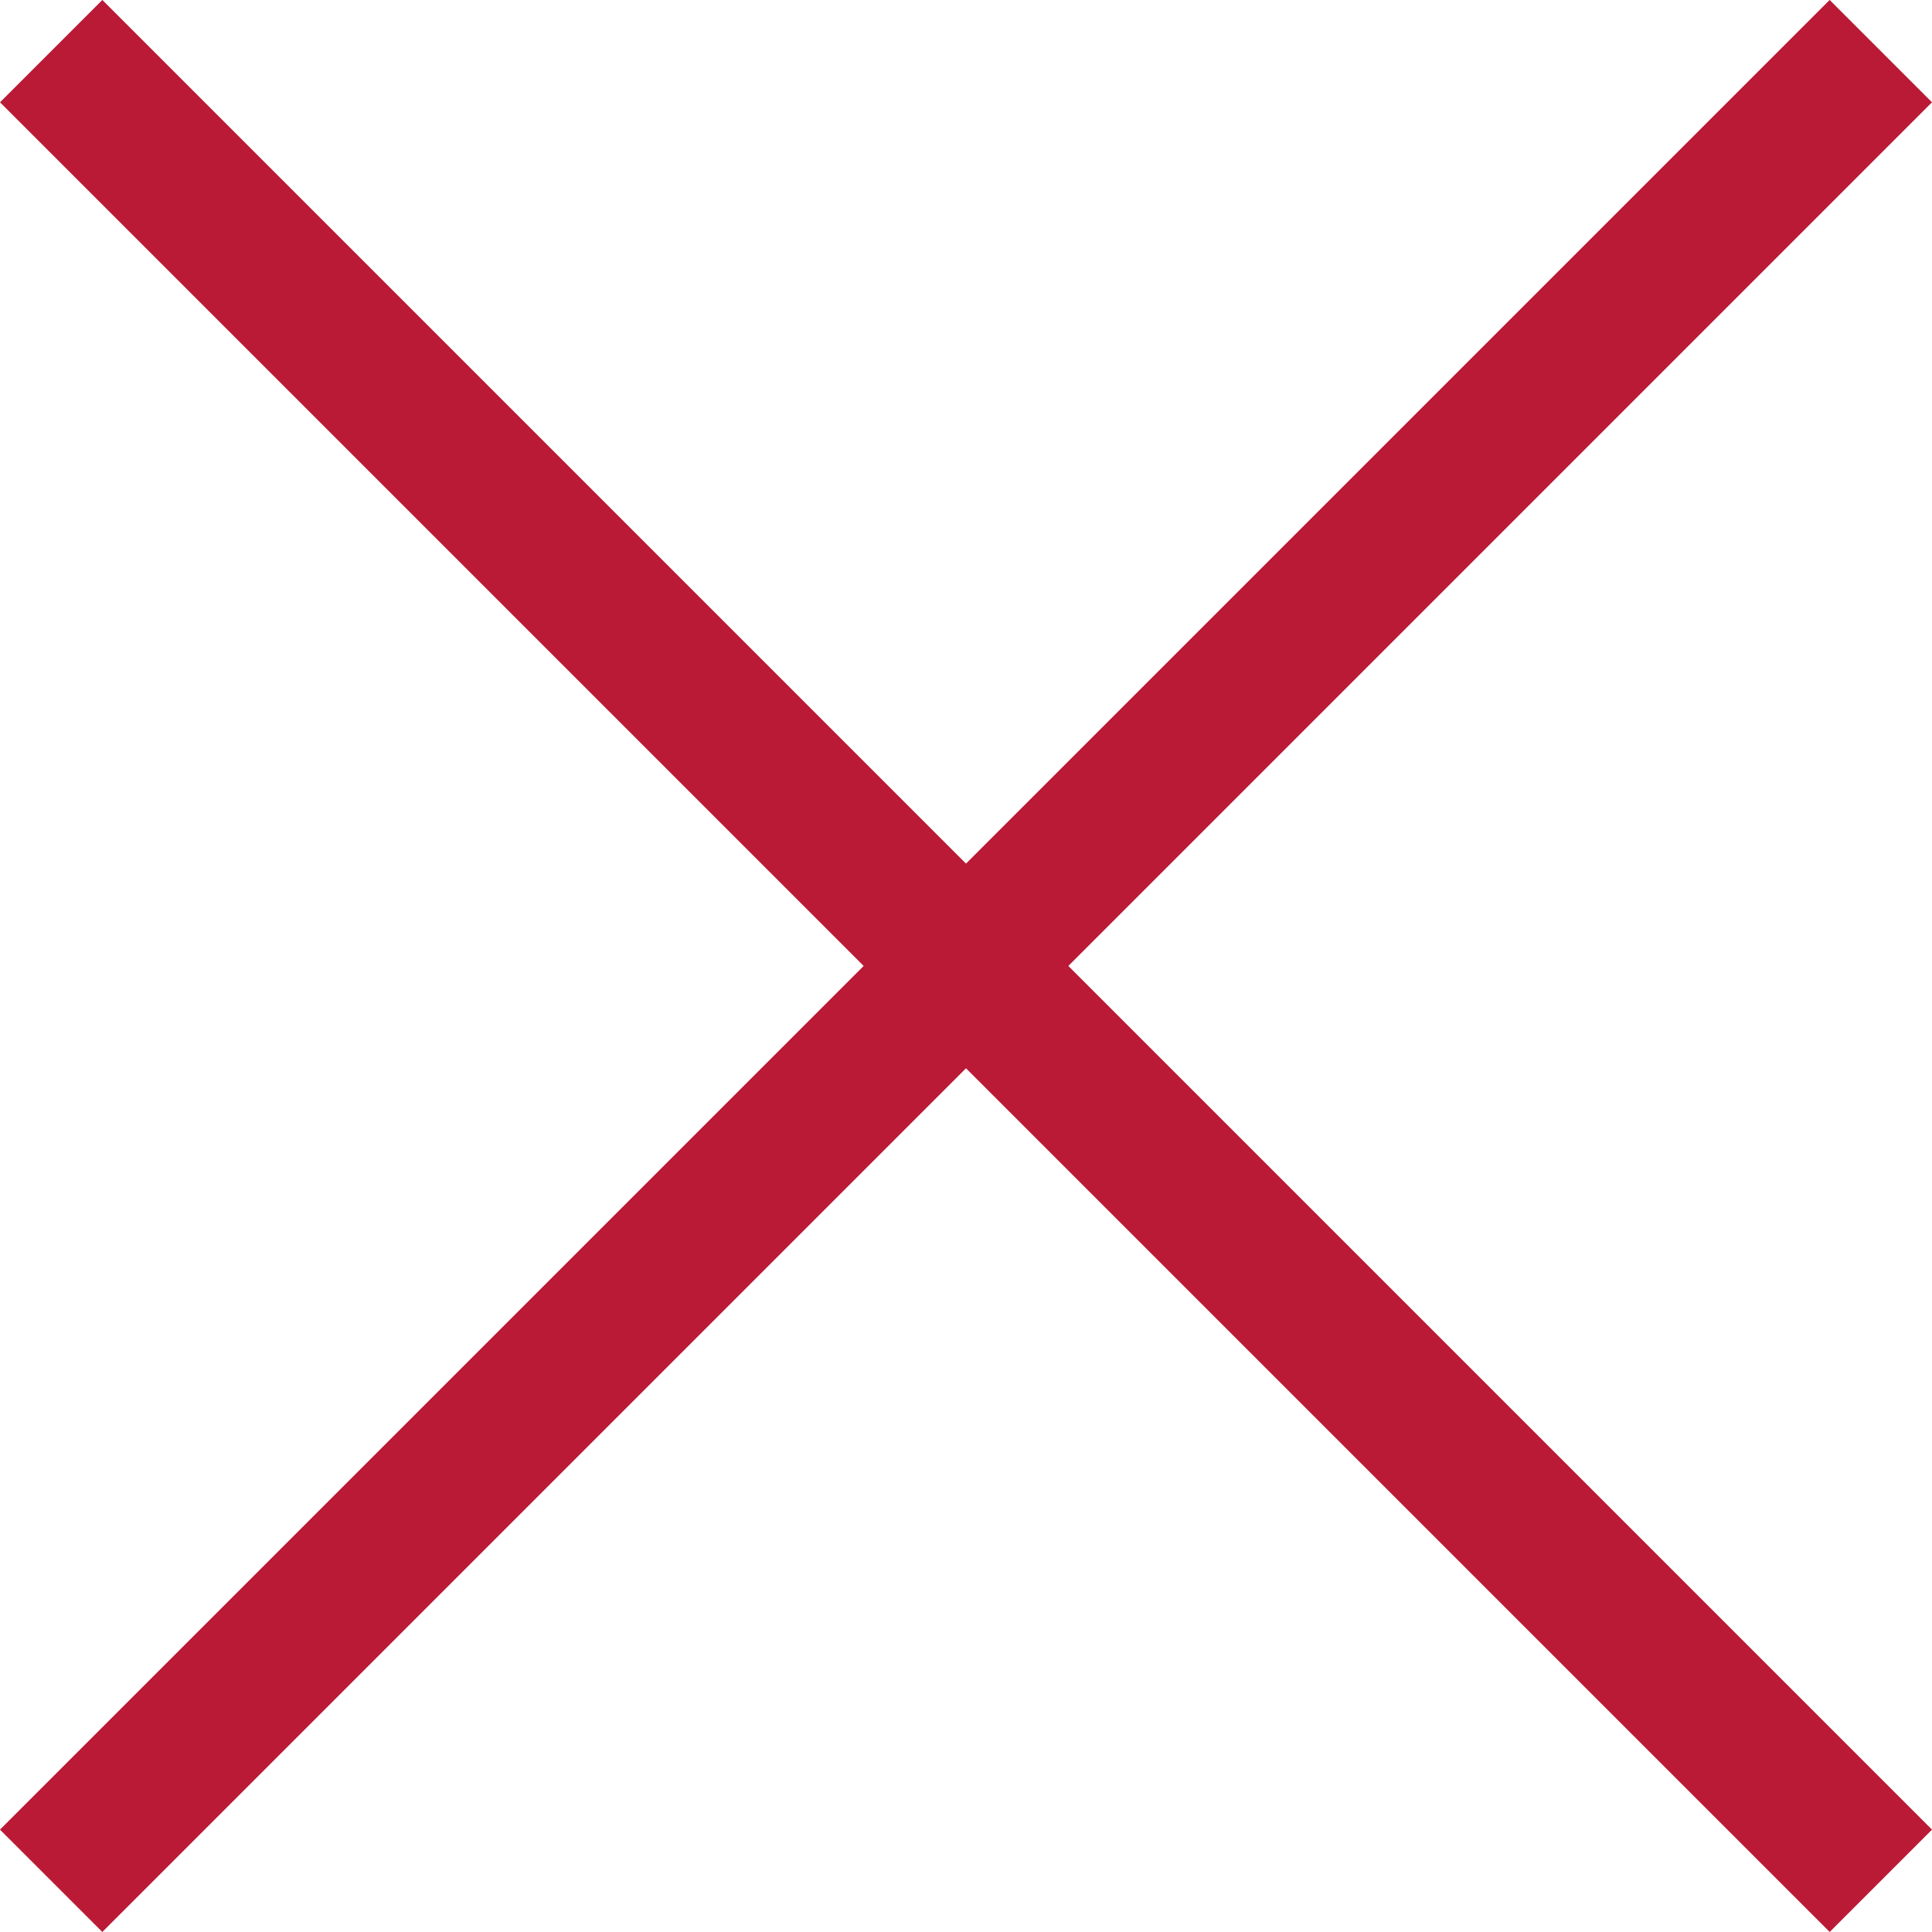 <svg xmlns="http://www.w3.org/2000/svg" width="29.866" height="29.866" viewBox="0 0 29.866 29.866"><g transform="translate(1249.895 -2821.626) rotate(45)"><rect width="2.237" height="40" transform="translate(1131.381 2859)" fill="#ba1a36"/><rect width="2.237" height="40" transform="translate(1152.5 2877.881) rotate(90)" fill="#ba1a36"/></g></svg>